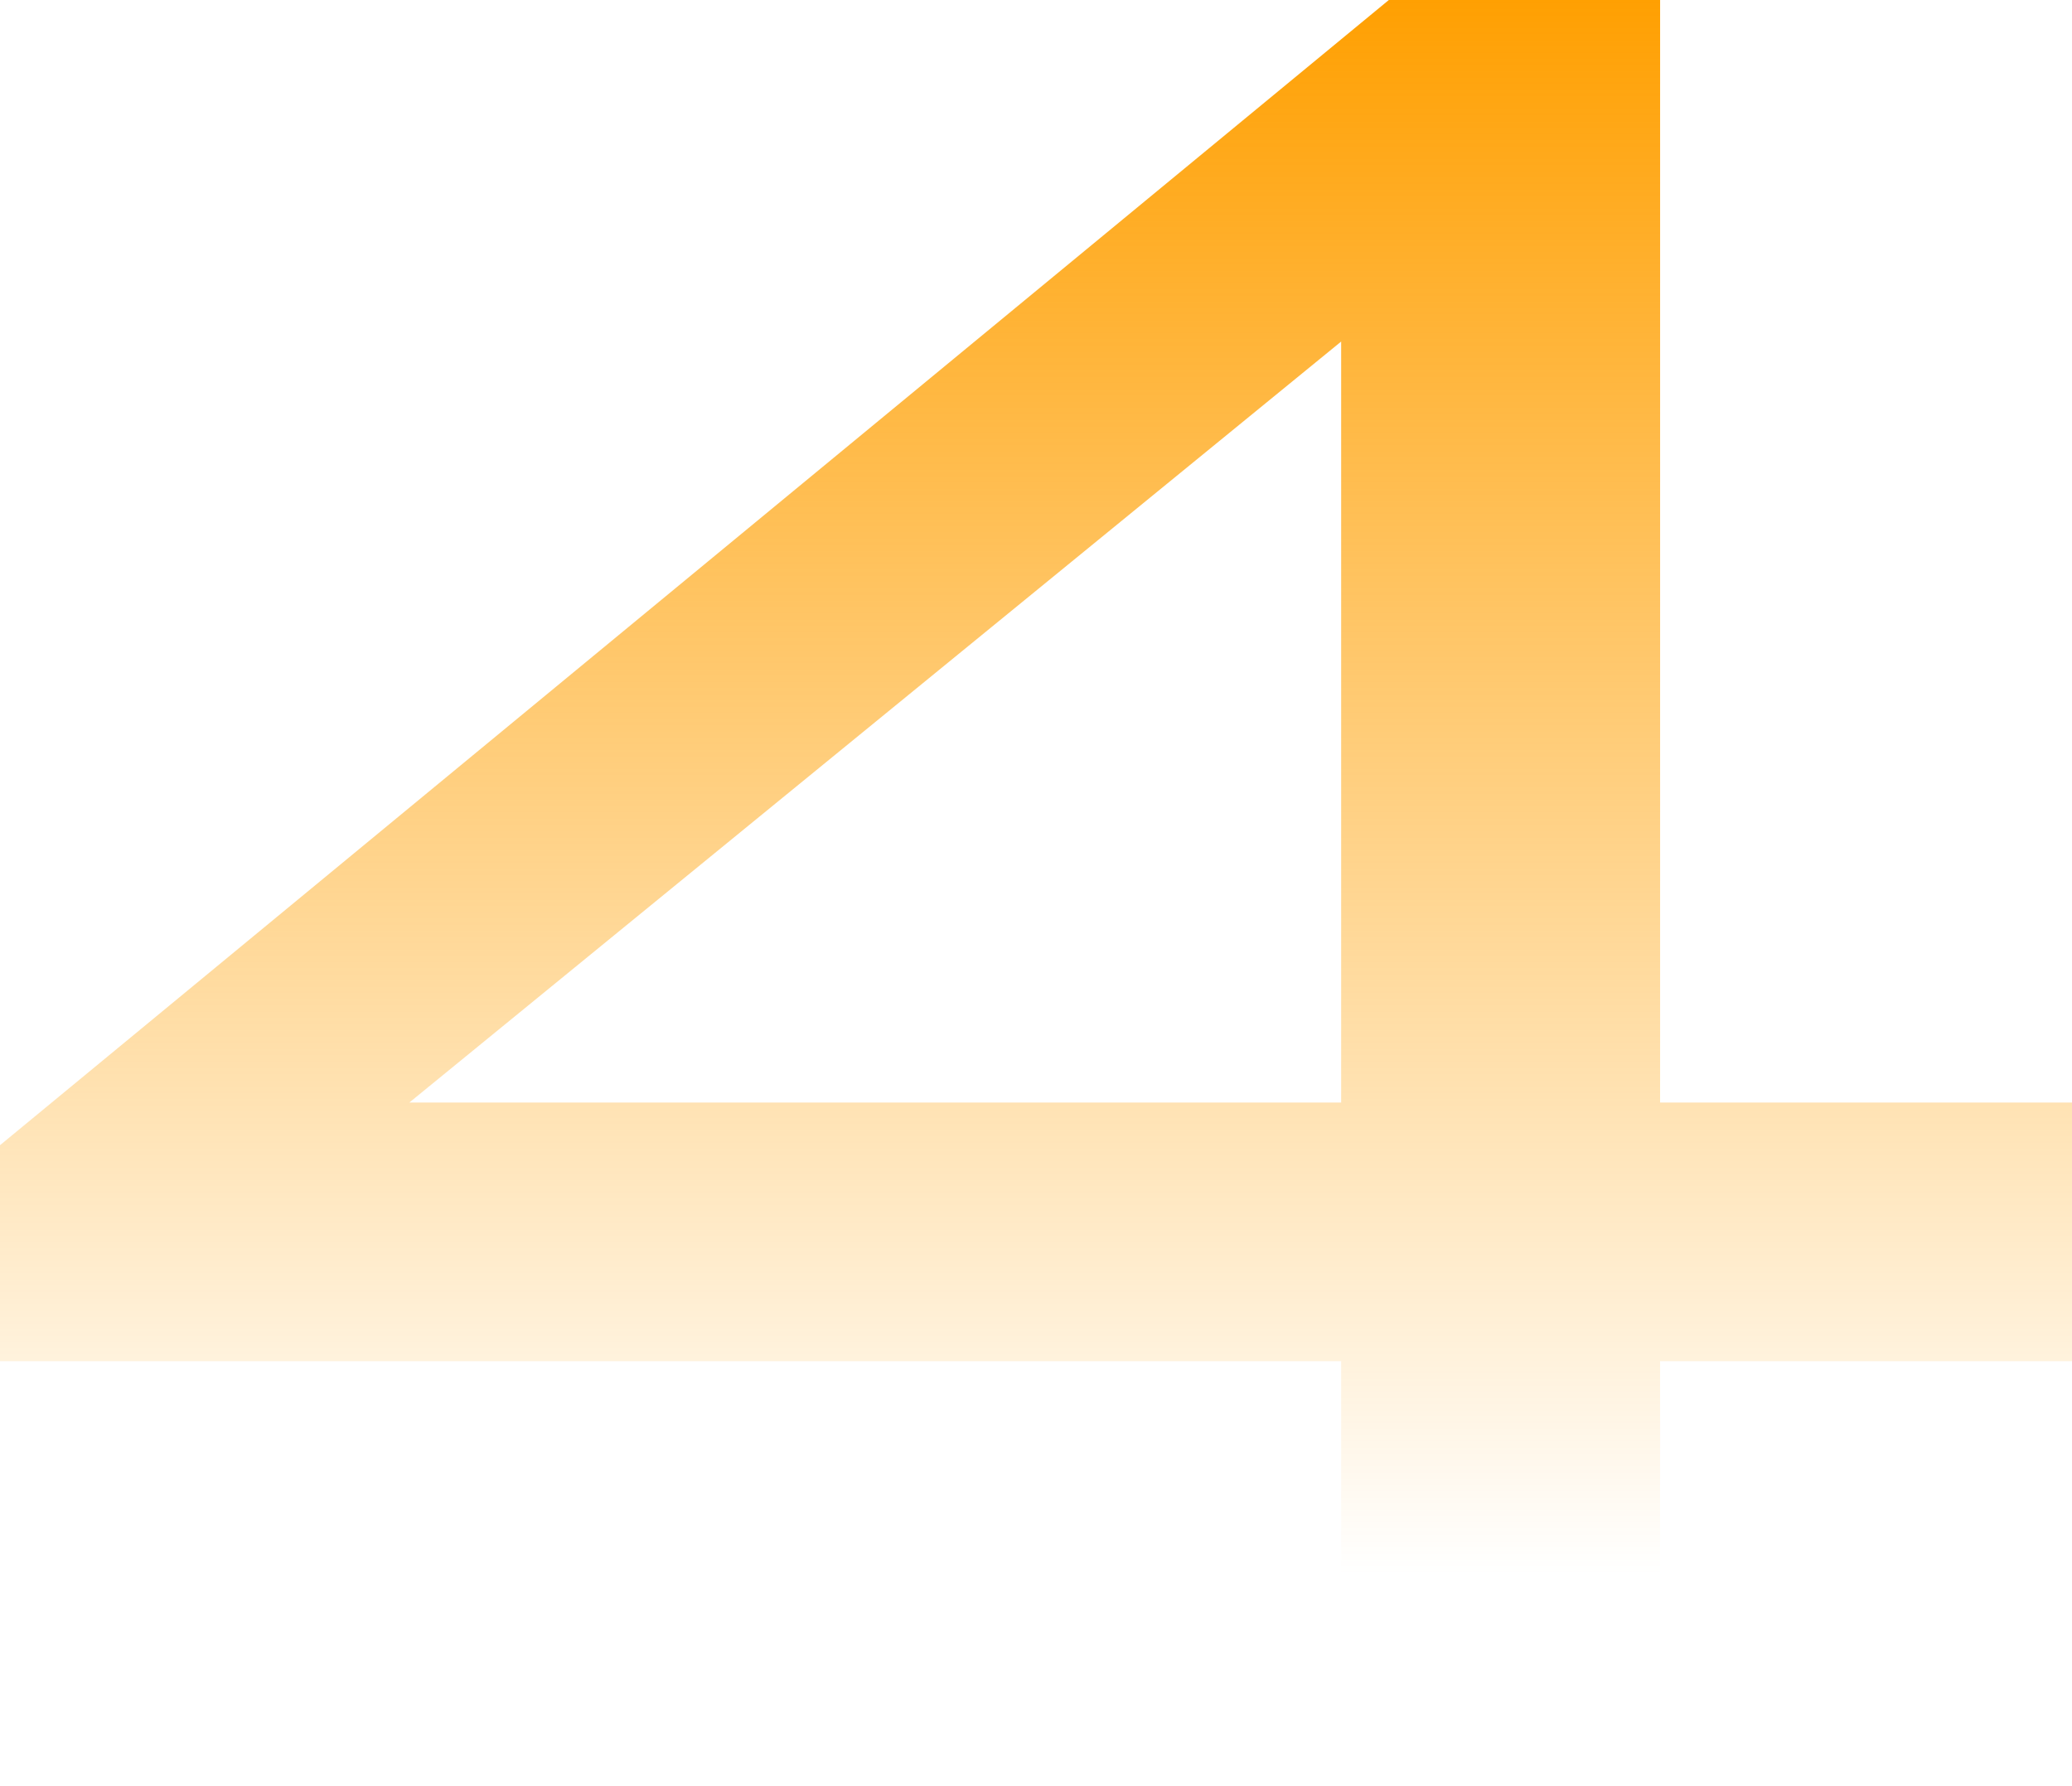 <svg xmlns="http://www.w3.org/2000/svg" xmlns:xlink="http://www.w3.org/1999/xlink" width="107.693" height="92.812" viewBox="0 0 107.693 92.812">
  <defs>
    <linearGradient id="linear-gradient" x1="0.5" x2="0.5" y2="1" gradientUnits="objectBoundingBox">
      <stop offset="0" stop-color="#ff9f00"/>
      <stop offset="0.877" stop-color="#ff9f00" stop-opacity="0"/>
      <stop offset="1" stop-color="#ff9f00" stop-opacity="0"/>
    </linearGradient>
  </defs>
  <path id="Path_140" data-name="Path 140" d="M70.587.426H22.157L70.587-39.127Zm37.986,13.445V.426H87.165V-56.88h-14.1L.88,2.645V13.871H70.587V35.932H87.165V13.871Z" transform="translate(-0.88 56.88)" fill="url(#linear-gradient)"/>
</svg>

